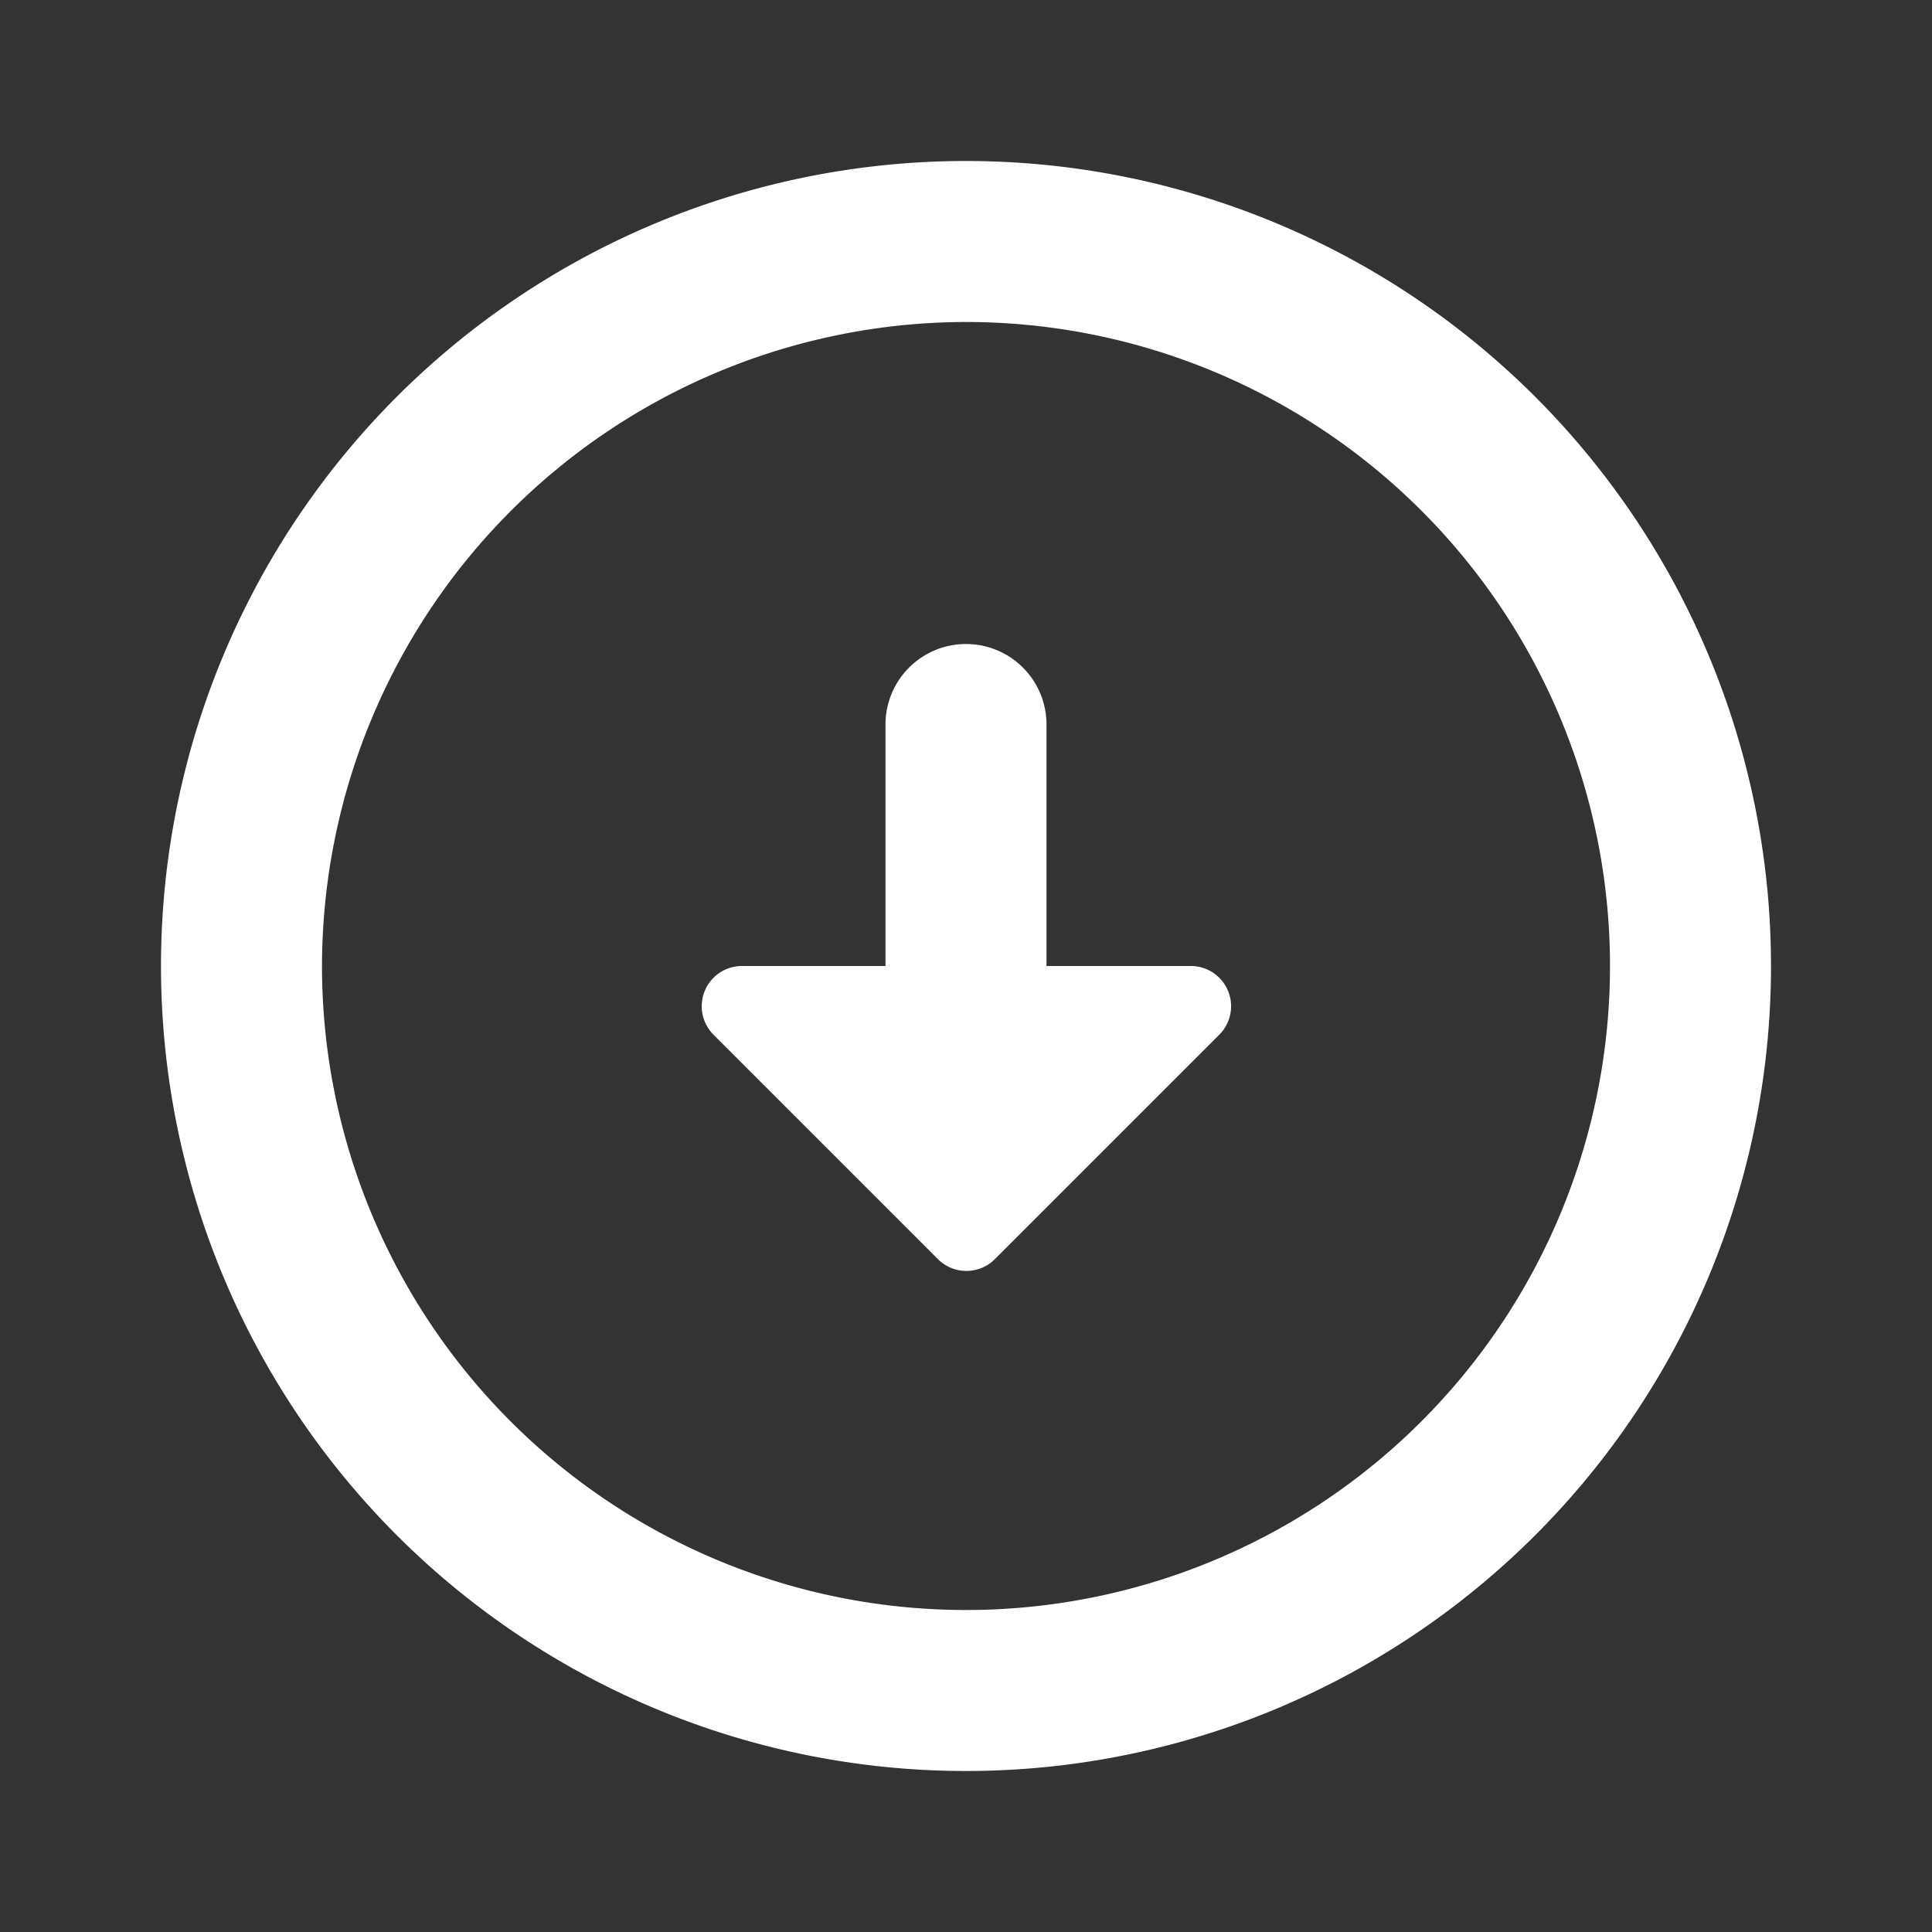 <svg id="arrow_circle_down_black_24dp" xmlns="http://www.w3.org/2000/svg" width="24" height="24" viewBox="0 0 24 24">
  <rect x="0" y="0" width="24" height="24" fill="#333333" stroke="none"/>
  <rect id="Rechteck_21" data-name="Rechteck 21" width="24" height="24" fill="none"/>
  <path id="Pfad_2168" data-name="Pfad 2168" d="M12,4a8,8,0,1,1-8,8,8.011,8.011,0,0,1,8-8m0-2A10,10,0,1,0,22,12,10,10,0,0,0,12,2Zm1,10V9a1,1,0,0,0-1-1h0a1,1,0,0,0-1,1v3H9.21a.5.5,0,0,0-.35.85l2.79,2.79a.5.5,0,0,0,.71,0l2.79-2.79A.5.5,0,0,0,14.8,12Z" fill="#fff"/>
</svg>
